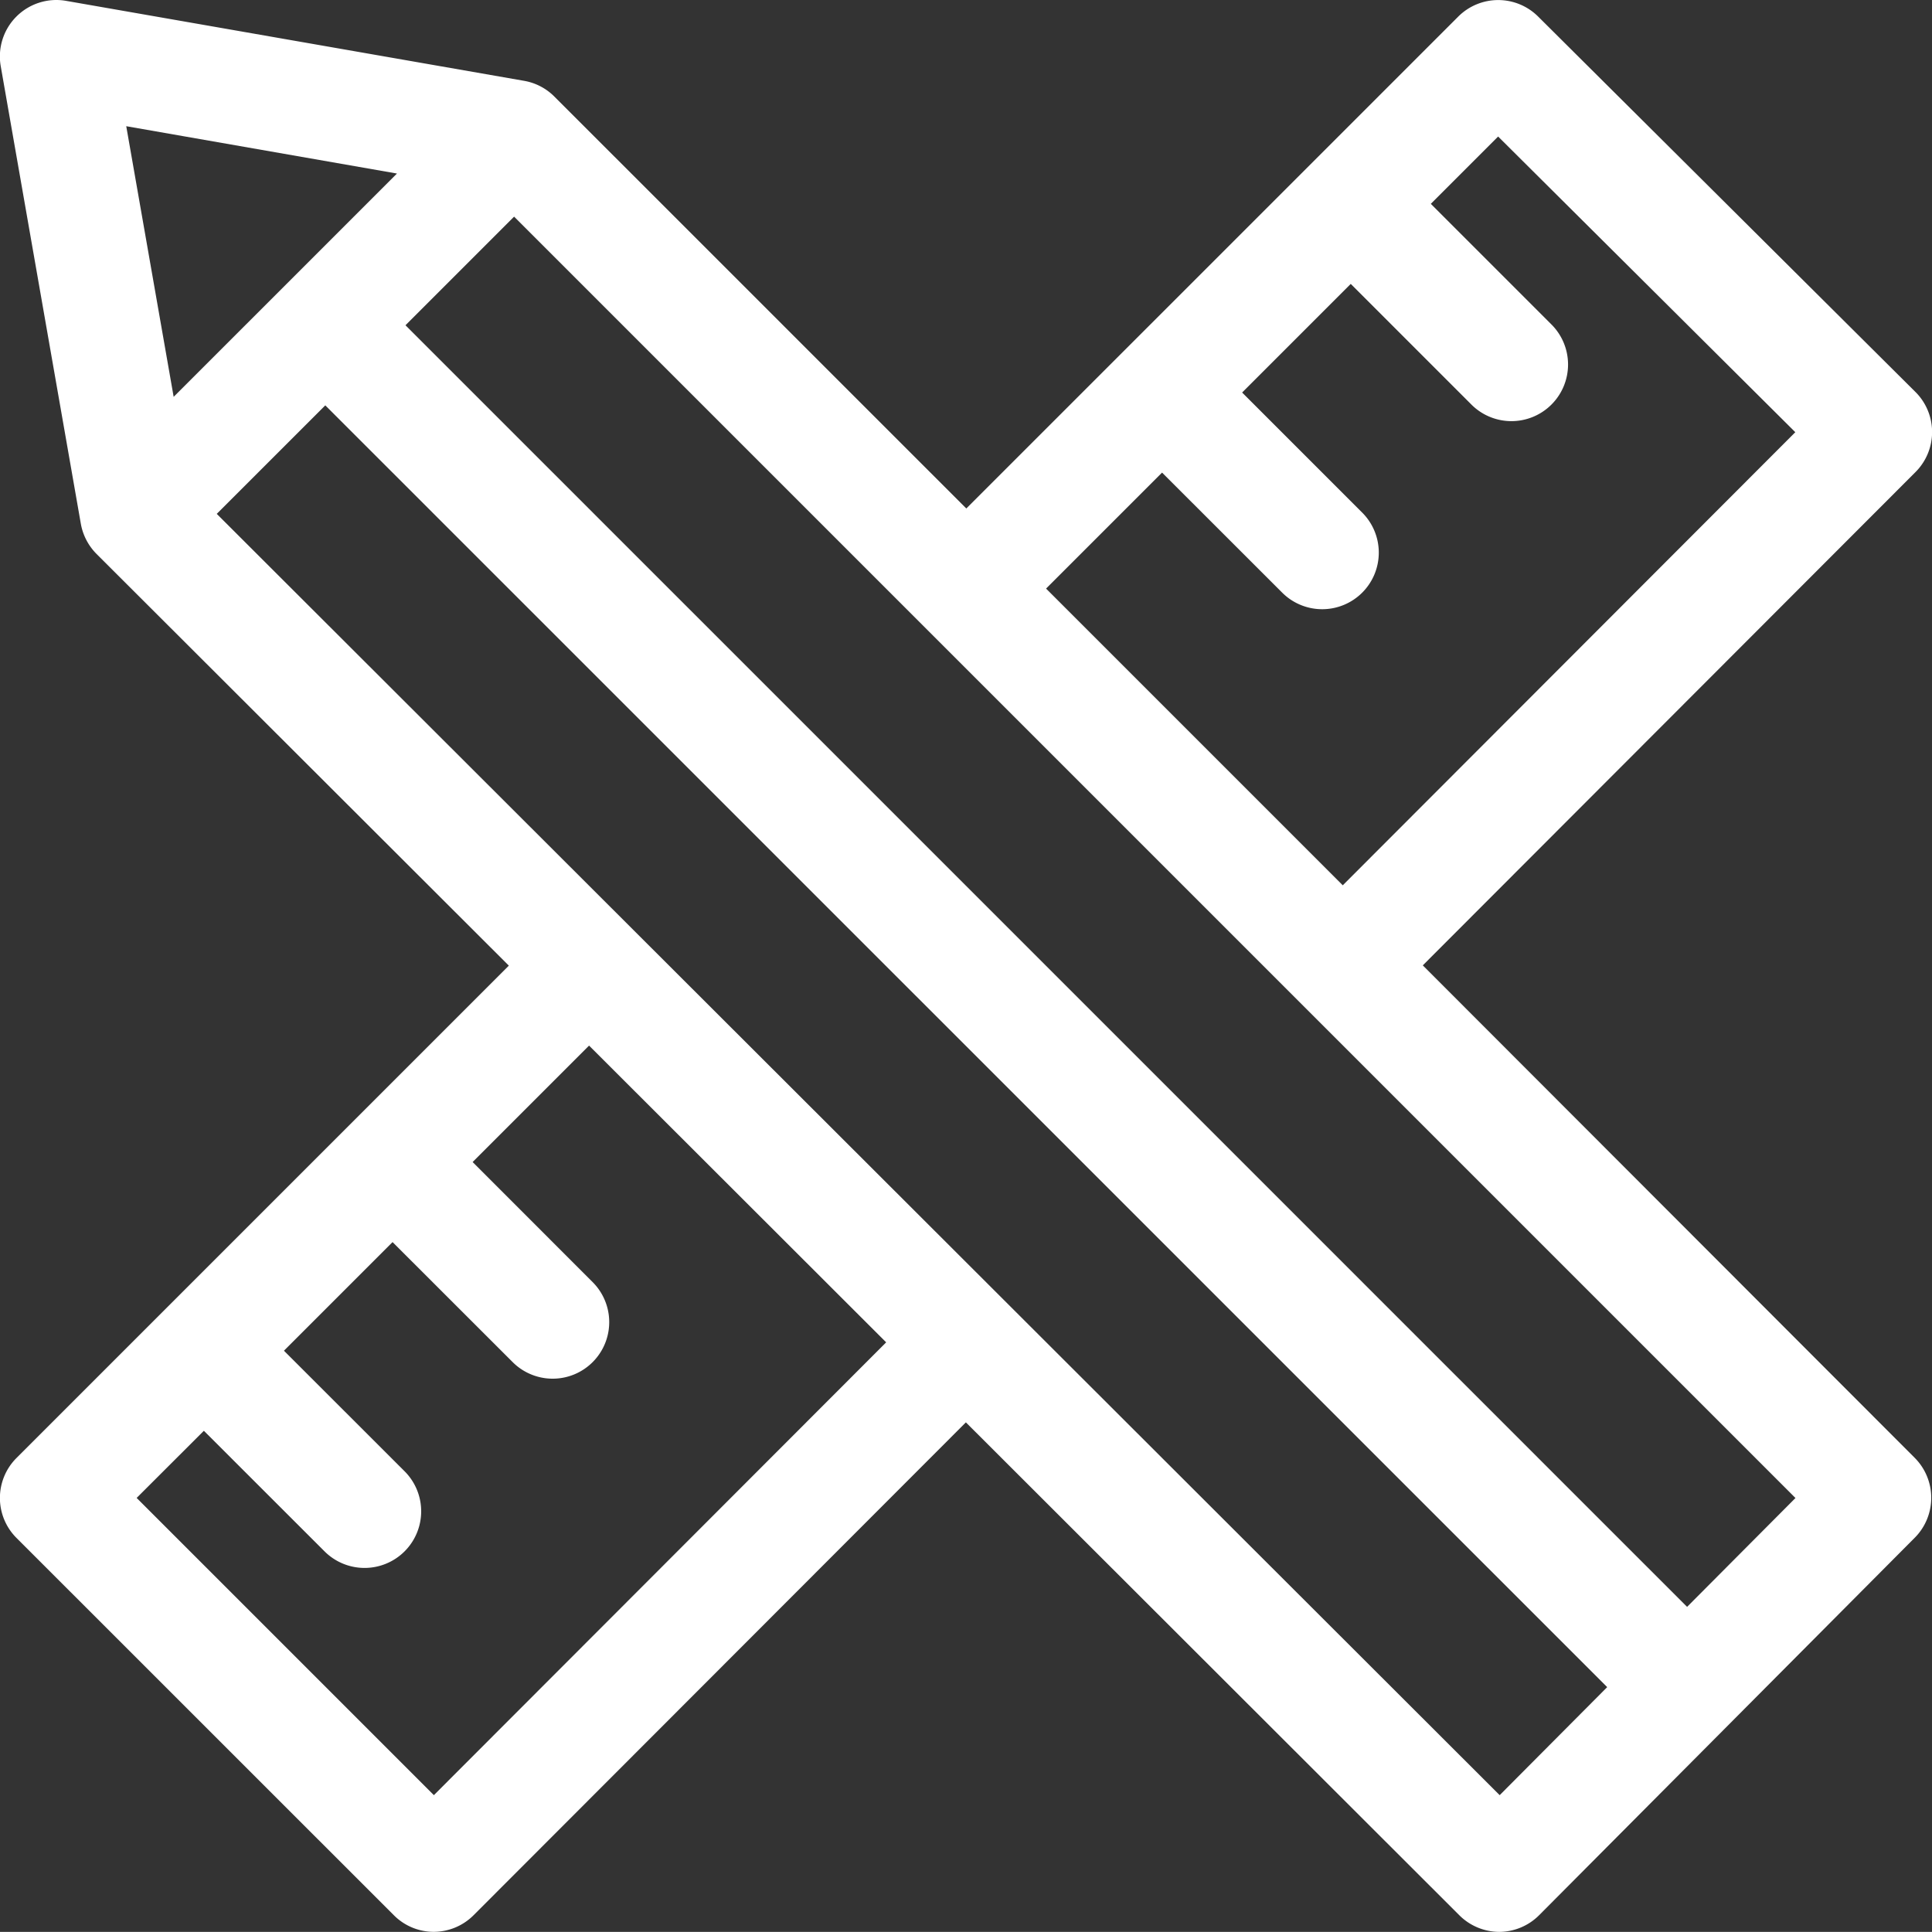 <svg xmlns="http://www.w3.org/2000/svg" width="48.452" height="48.45" viewBox="0 0 48.452 48.45"><rect x="0" y="0" width="48.452" height="48.45" fill="#333333" stroke="none"/><defs><style>.a{fill:#fff;}</style></defs><g transform="translate(0)"><path class="a" d="M319.421,430.513l12.355-12.37a1.419,1.419,0,0,0,0-2.01l-9.464-9.416a1.418,1.418,0,0,0-2,0l-12.339,12.338-10.333-10.332a1.413,1.413,0,0,0-.757-.393L285.4,406.325a1.416,1.416,0,0,0-1.642,1.642l2.008,11.47a1.426,1.426,0,0,0,.395.759L296.5,430.52l-12.346,12.346a1.417,1.417,0,0,0,0,2.008l9.462,9.46a1.412,1.412,0,0,0,1,.417h0a1.419,1.419,0,0,0,1-.417l12.346-12.36,12.377,12.363a1.425,1.425,0,0,0,1,.415h0a1.422,1.422,0,0,0,1-.419l9.418-9.464a1.42,1.42,0,0,0,0-2.006Zm-6.539-12.358,3.012,3.01a1.419,1.419,0,0,0,2.008-2.006l-3.012-3.012,2.724-2.724,3.012,3.012a1.42,1.42,0,1,0,2.008-2.008l-3.012-3.012,1.688-1.688,7.453,7.415-11.349,11.363-7.441-7.441Zm-19.188-7.5-5.6,5.6-1.189-6.787Zm.926,40.668-7.454-7.454,1.686-1.684,3.012,3.01a1.42,1.42,0,1,0,2.008-2.008l-3.012-3.01,2.724-2.724,3.012,3.01a1.418,1.418,0,1,0,2.006-2.006l-3.01-3.012,2.92-2.92,7.451,7.442Zm26.729,0L289.175,419.19l2.722-2.721,32.148,32.145Zm4.7-4.722-32.141-32.141,2.724-2.724,32.135,32.135Zm0,0" transform="translate(-283.739 -406.303)"/></g></svg>